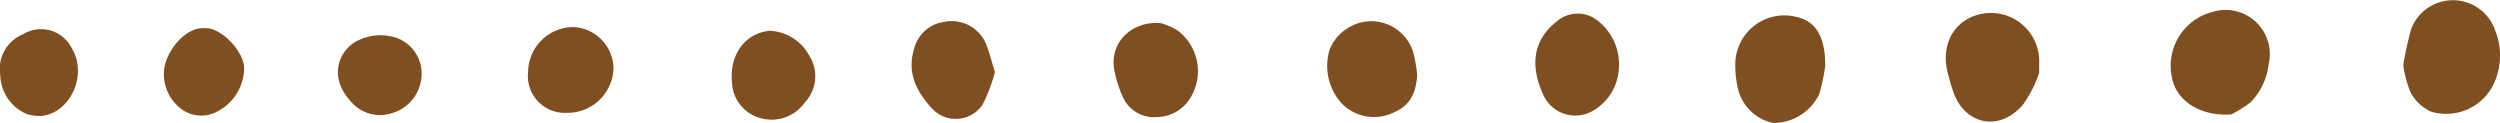 <svg xmlns="http://www.w3.org/2000/svg" xmlns:xlink="http://www.w3.org/1999/xlink" width="250.026" height="12.313" viewBox="0 0 250.026 12.313">
  <defs>
    <clipPath id="clip-path">
      <rect id="長方形_282" data-name="長方形 282" width="250.026" height="12.313" fill="#7f4f21"/>
    </clipPath>
  </defs>
  <g id="グループ_3519" data-name="グループ 3519" transform="translate(0 0)">
    <g id="グループ_3518" data-name="グループ 3518" transform="translate(0 0)" clip-path="url(#clip-path)">
      <path id="パス_852" data-name="パス 852" d="M61.061,6.494a33.132,33.132,0,0,1,.783-3.578A4.463,4.463,0,0,1,70.233,3a6.719,6.719,0,0,1-.24,5.617,5.272,5.272,0,0,1-6.176,2.539,4.4,4.4,0,0,1-2.027-1.913,10.535,10.535,0,0,1-.728-2.748" transform="translate(179.294 0.002)" fill="#7f4f21"/>
      <path id="パス_853" data-name="パス 853" d="M61.186,10.69c-3.149.2-5.491-1.405-5.916-3.657a5.557,5.557,0,0,1,4.058-6.6,4.418,4.418,0,0,1,5.609,5.216,6.576,6.576,0,0,1-1.8,3.818,12.3,12.3,0,0,1-1.952,1.224" transform="translate(161.955 0.758)" fill="#7f4f21"/>
      <path id="パス_854" data-name="パス 854" d="M58.782,6.322a12.289,12.289,0,0,1-1.649,3.216c-2.48,2.807-5.814,1.807-6.9-1.2a21.229,21.229,0,0,1-.618-2.09c-.744-2.96.87-5.5,3.712-5.877a4.833,4.833,0,0,1,5.448,4.546c.02.24,0,.48,0,1.405" transform="translate(145.162 0.965)" fill="#7f4f21"/>
      <path id="パス_855" data-name="パス 855" d="M53.086,5.438a17.76,17.76,0,0,1-.606,2.834,5.1,5.1,0,0,1-4.605,2.862A4.615,4.615,0,0,1,44.4,7.875a10.4,10.4,0,0,1-.3-2.83A4.907,4.907,0,0,1,50.122.506C52.07.9,53.109,2.391,53.086,5.438" transform="translate(129.452 1.164)" fill="#7f4f21"/>
      <path id="パス_856" data-name="パス 856" d="M47.354,5.922a5.168,5.168,0,0,1-2.622,4.161,3.494,3.494,0,0,1-4.853-1.456C38.356,5.457,38.836,2.848,41.3,1.009a3.179,3.179,0,0,1,3.94.039,5.531,5.531,0,0,1,2.118,4.873" transform="translate(114.542 1.015)" fill="#7f4f21"/>
      <path id="パス_857" data-name="パス 857" d="M17.3,9.262a3.689,3.689,0,0,1-3.877-4.078,4.552,4.552,0,0,1,4.554-4.5,4.2,4.2,0,0,1,3.987,4.18A4.592,4.592,0,0,1,17.3,9.262" transform="translate(39.391 2.021)" fill="#7f4f21"/>
      <path id="パス_858" data-name="パス 858" d="M42.726,5.943c-.13,1.732-.7,2.968-2.193,3.625a4.535,4.535,0,0,1-5.29-.756,5.575,5.575,0,0,1-1.307-5.349A4.265,4.265,0,0,1,35.644,1.3a4.377,4.377,0,0,1,6.782,2.72,14.613,14.613,0,0,1,.3,1.925" transform="translate(99.009 1.604)" fill="#7f4f21"/>
      <path id="パス_859" data-name="パス 859" d="M31.492,5.623A16.864,16.864,0,0,1,30.26,8.874a3.235,3.235,0,0,1-5.027.417c-1.555-1.673-2.539-3.558-1.846-5.916A3.6,3.6,0,0,1,26.4.6a3.719,3.719,0,0,1,4.172,2.13c.37.878.583,1.815.921,2.893" transform="translate(68.01 1.593)" fill="#7f4f21"/>
      <path id="パス_860" data-name="パス 860" d="M33.01.6a6.8,6.8,0,0,1,1.685.736A5.091,5.091,0,0,1,36.123,7.82,4.006,4.006,0,0,1,32.608,10a3.4,3.4,0,0,1-3.44-2.141A11.236,11.236,0,0,1,28.333,5.1C27.971,2.518,30.081.381,33.01.6" transform="translate(83.076 1.711)" fill="#7f4f21"/>
      <path id="パス_861" data-name="パス 861" d="M22.364.782a4.712,4.712,0,0,1,3.991,2.5A3.809,3.809,0,0,1,25.946,7.9,4.08,4.08,0,0,1,21.561,9.54a3.851,3.851,0,0,1-2.94-3.582C18.349,3.2,19.892,1.038,22.364.782" transform="translate(54.586 2.297)" fill="#7f4f21"/>
      <path id="パス_862" data-name="パス 862" d="M16.949,4.952a4.112,4.112,0,0,1-2.9,3.7,3.808,3.808,0,0,1-3.968-.929C8.86,6.451,8.151,4.94,8.879,3.172A3.738,3.738,0,0,1,10.233,1.6,5.046,5.046,0,0,1,13.678.952a3.787,3.787,0,0,1,3.271,4" transform="translate(25.209 2.647)" fill="#7f4f21"/>
      <path id="パス_863" data-name="パス 863" d="M7.757.734a5.469,5.469,0,0,1,.992.008c1.744.429,3.59,2.681,3.448,4.176A4.951,4.951,0,0,1,8.942,9.3a3.391,3.391,0,0,1-2.779-.331A4.353,4.353,0,0,1,4.231,4.611C4.624,2.663,6.344.9,7.757.734" transform="translate(12.215 2.101)" fill="#7f4f21"/>
      <path id="パス_864" data-name="パス 864" d="M4.165,9.409a5.024,5.024,0,0,1-1.413-.161A4.339,4.339,0,0,1,.028,5.335a3.74,3.74,0,0,1,2.267-4.09A3.442,3.442,0,0,1,7.211,2.7c1.555,2.61-.169,6.408-3.047,6.707" transform="translate(0 2.185)" fill="#7f4f21"/>
    </g>
  </g>
</svg>
